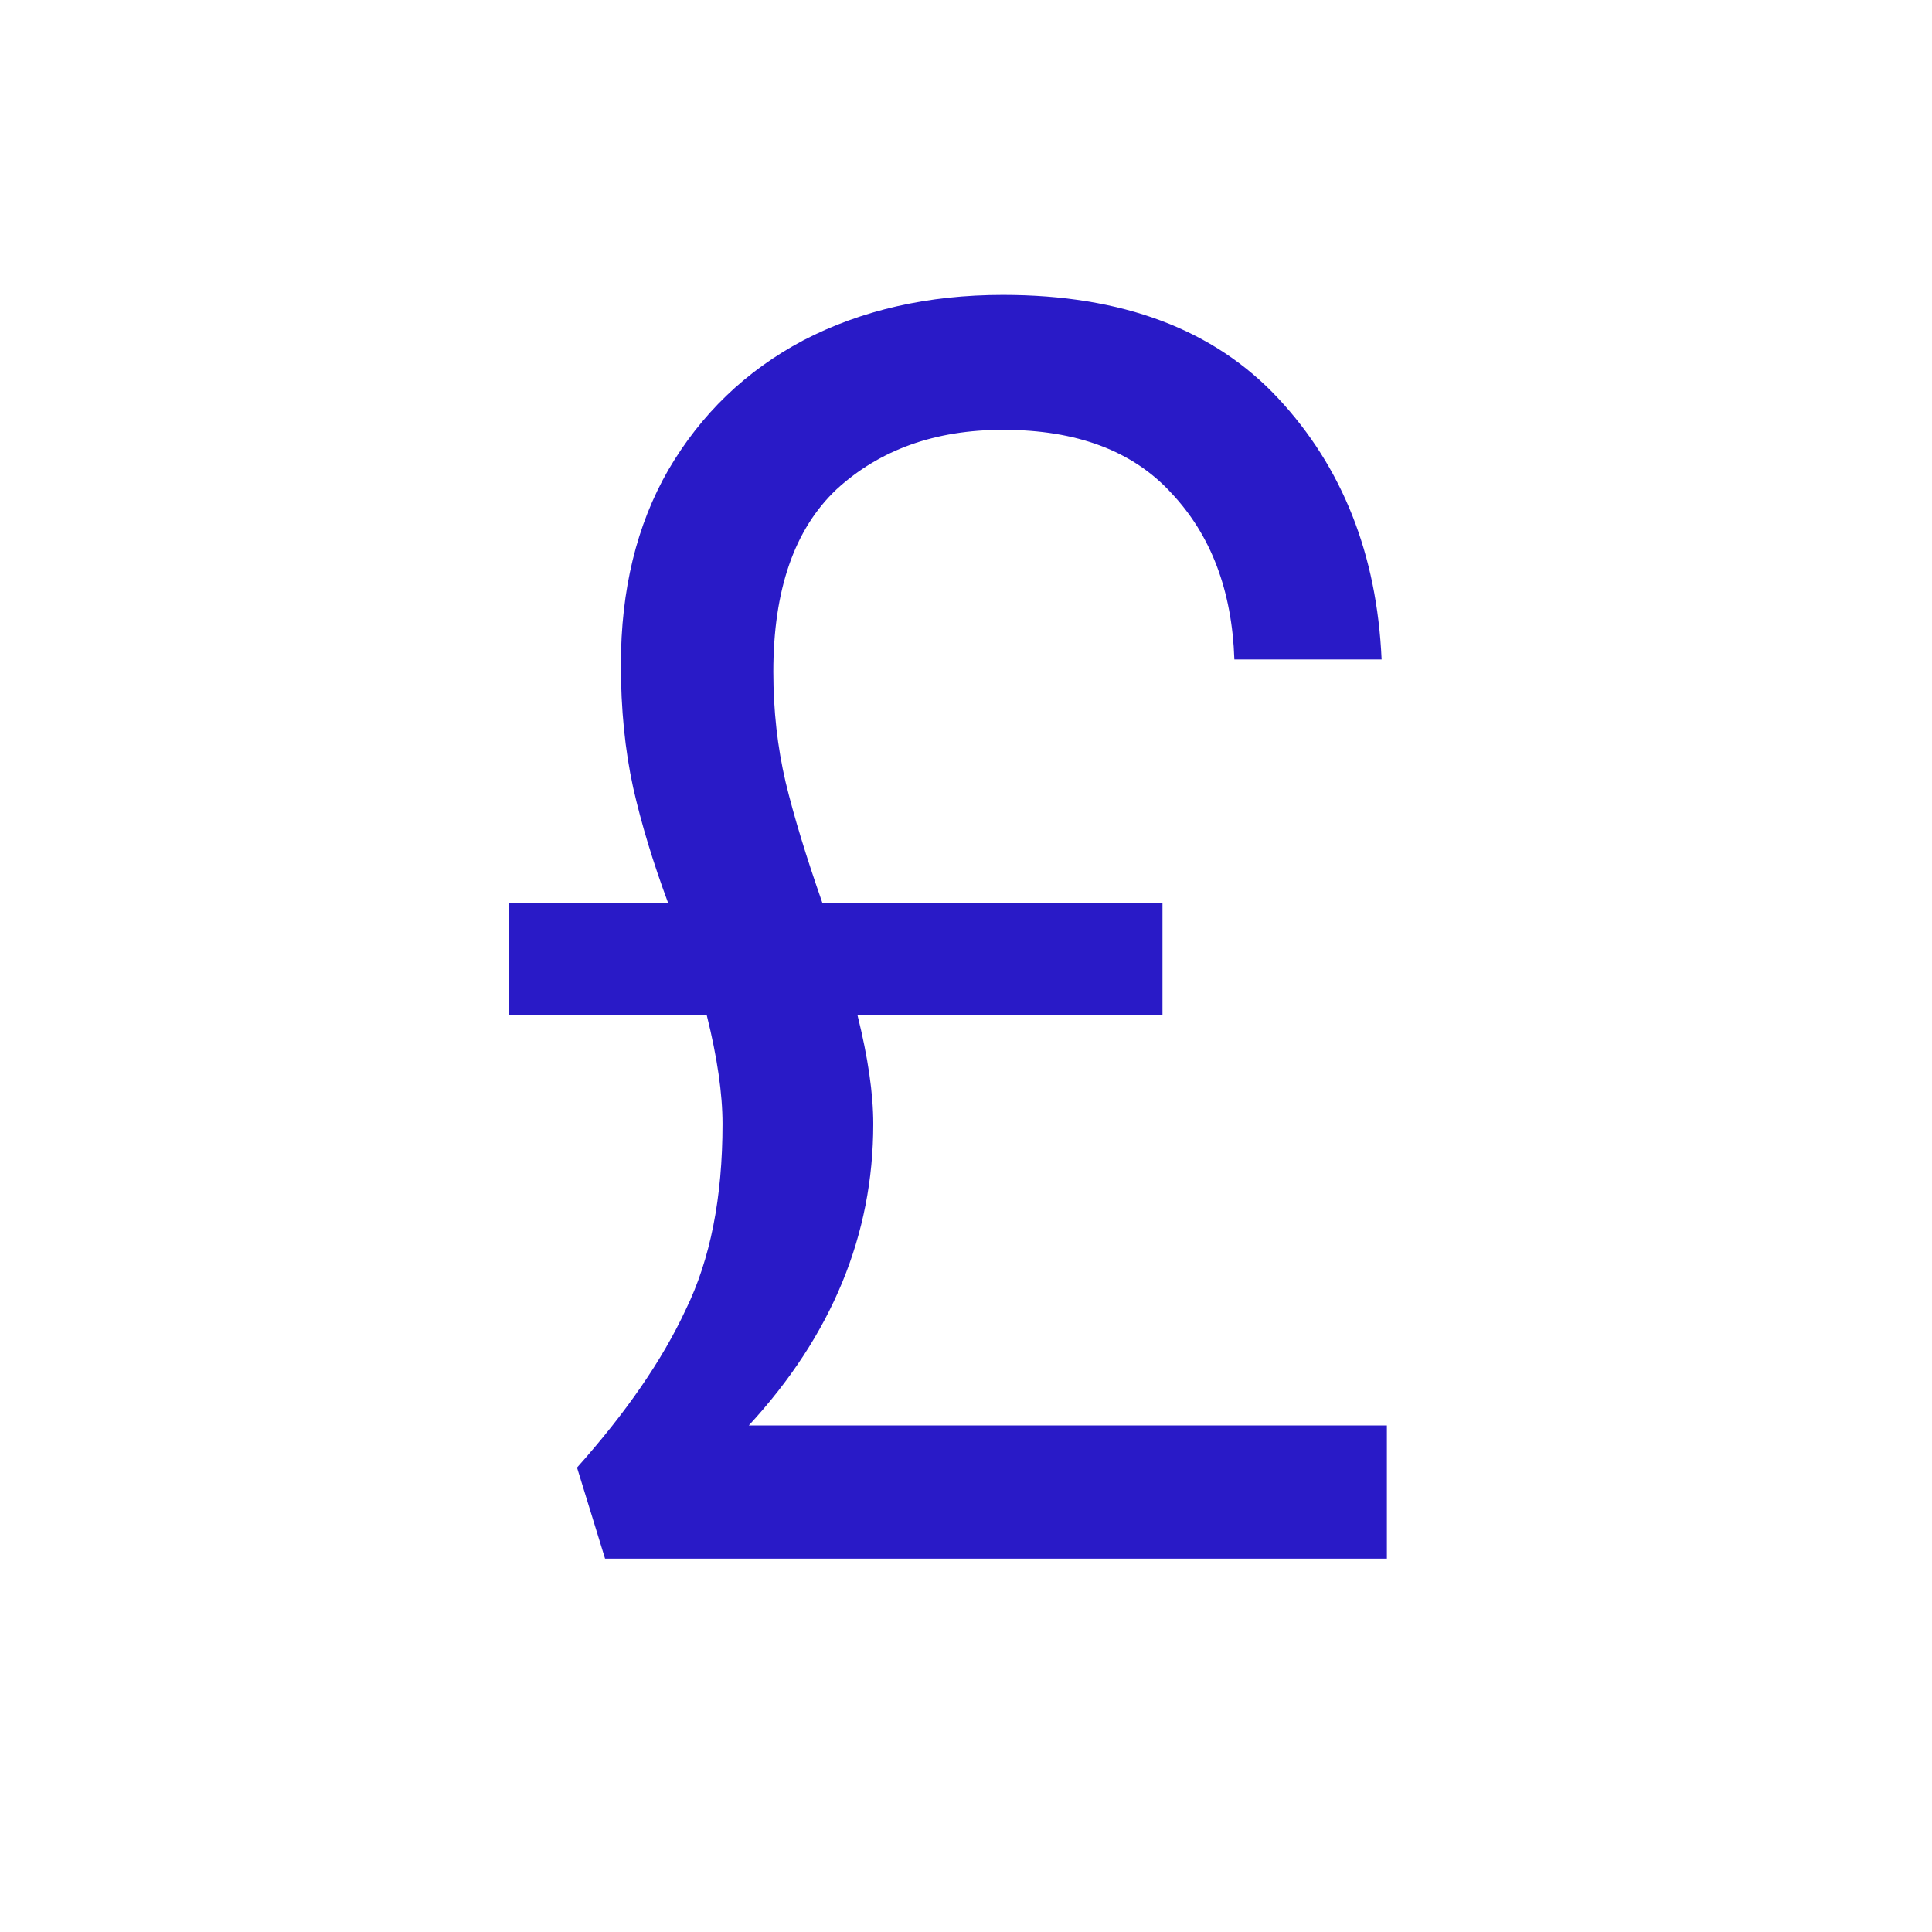 <?xml version="1.0" encoding="UTF-8"?> <svg xmlns="http://www.w3.org/2000/svg" width="33" height="33" viewBox="0 0 33 33" fill="none"><path d="M23.689 24.348V26.623H10.335L9.856 25.067C10.694 24.128 11.313 23.23 11.712 22.372C12.132 21.514 12.341 20.456 12.341 19.198C12.341 18.679 12.251 18.061 12.072 17.342H8.688V15.426H11.413C11.153 14.727 10.954 14.069 10.814 13.45C10.675 12.811 10.605 12.113 10.605 11.354C10.605 10.076 10.874 8.969 11.413 8.031C11.972 7.073 12.74 6.334 13.718 5.815C14.716 5.296 15.854 5.037 17.132 5.037C19.168 5.037 20.734 5.625 21.832 6.803C22.93 7.981 23.519 9.468 23.599 11.264H21.084C21.044 10.086 20.684 9.138 20.006 8.42C19.347 7.701 18.389 7.342 17.132 7.342C15.974 7.342 15.026 7.681 14.287 8.36C13.569 9.039 13.209 10.076 13.209 11.474C13.209 12.132 13.279 12.761 13.419 13.36C13.559 13.939 13.768 14.627 14.048 15.426H19.856V17.342H14.647C14.826 18.061 14.916 18.679 14.916 19.198C14.916 21.095 14.207 22.811 12.79 24.348H23.689Z" fill="#291AC7"></path></svg> 